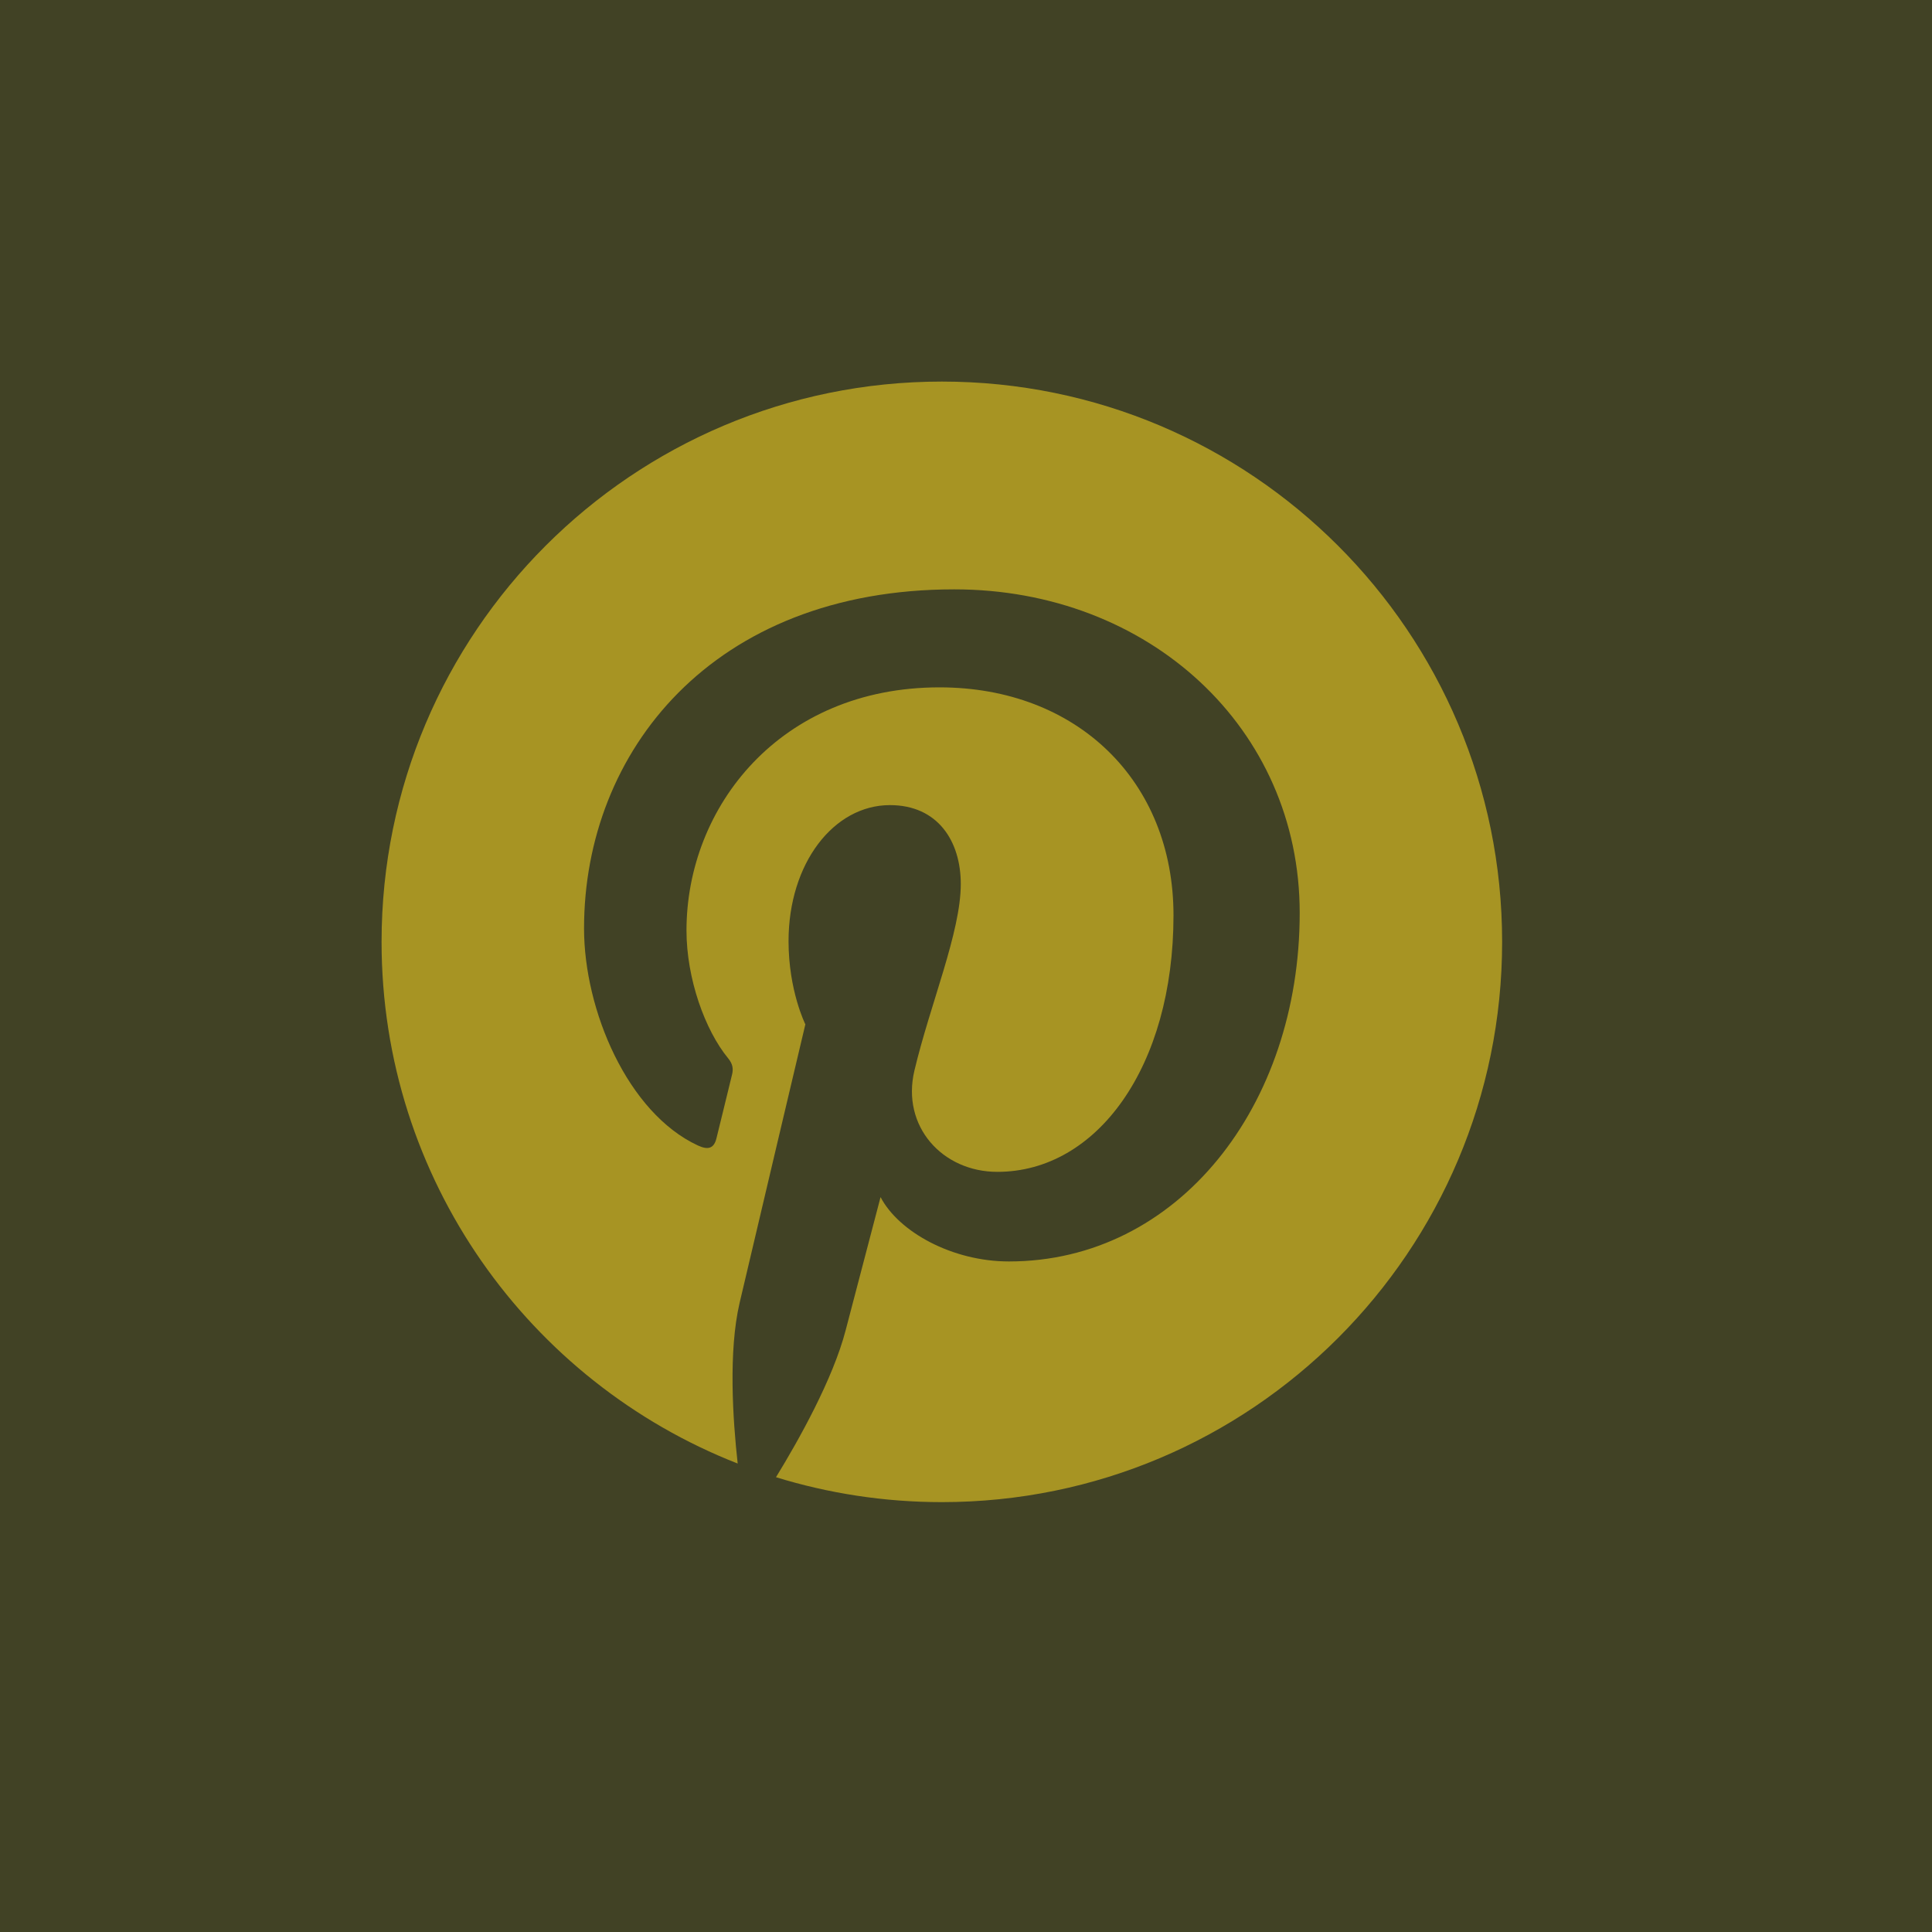 <?xml version="1.0" encoding="UTF-8"?> <svg xmlns="http://www.w3.org/2000/svg" width="40" height="40" viewBox="0 0 40 40" fill="none"><rect x="0.5" y="0.5" width="39" height="39" fill="#414225" stroke="#414225"></rect><path d="M19.5 7.9C13.094 7.9 7.9 13.094 7.9 19.5C7.9 24.414 10.958 28.612 15.273 30.301C15.171 29.384 15.079 27.976 15.313 26.974C15.524 26.069 16.674 21.208 16.674 21.208C16.674 21.208 16.326 20.513 16.326 19.486C16.326 17.873 17.261 16.669 18.425 16.669C19.415 16.669 19.892 17.413 19.892 18.303C19.892 19.299 19.259 20.787 18.932 22.165C18.658 23.32 19.511 24.262 20.649 24.262C22.711 24.262 24.296 22.088 24.296 18.95C24.296 16.173 22.3 14.231 19.451 14.231C16.151 14.231 14.213 16.706 14.213 19.265C14.213 20.262 14.597 21.331 15.077 21.913C15.171 22.028 15.185 22.128 15.157 22.245C15.069 22.612 14.874 23.399 14.835 23.561C14.785 23.773 14.667 23.818 14.447 23.715C12.998 23.041 12.092 20.923 12.092 19.221C12.092 15.563 14.751 12.202 19.757 12.202C23.781 12.202 26.909 15.069 26.909 18.901C26.909 22.9 24.387 26.117 20.889 26.117C19.714 26.117 18.609 25.506 18.231 24.785C18.231 24.785 17.649 26.999 17.508 27.543C17.246 28.55 16.539 29.813 16.066 30.584C17.151 30.918 18.304 31.1 19.5 31.1C25.906 31.1 31.1 25.906 31.1 19.5C31.1 13.094 25.906 7.9 19.5 7.9Z" fill="#A79423"></path></svg> 